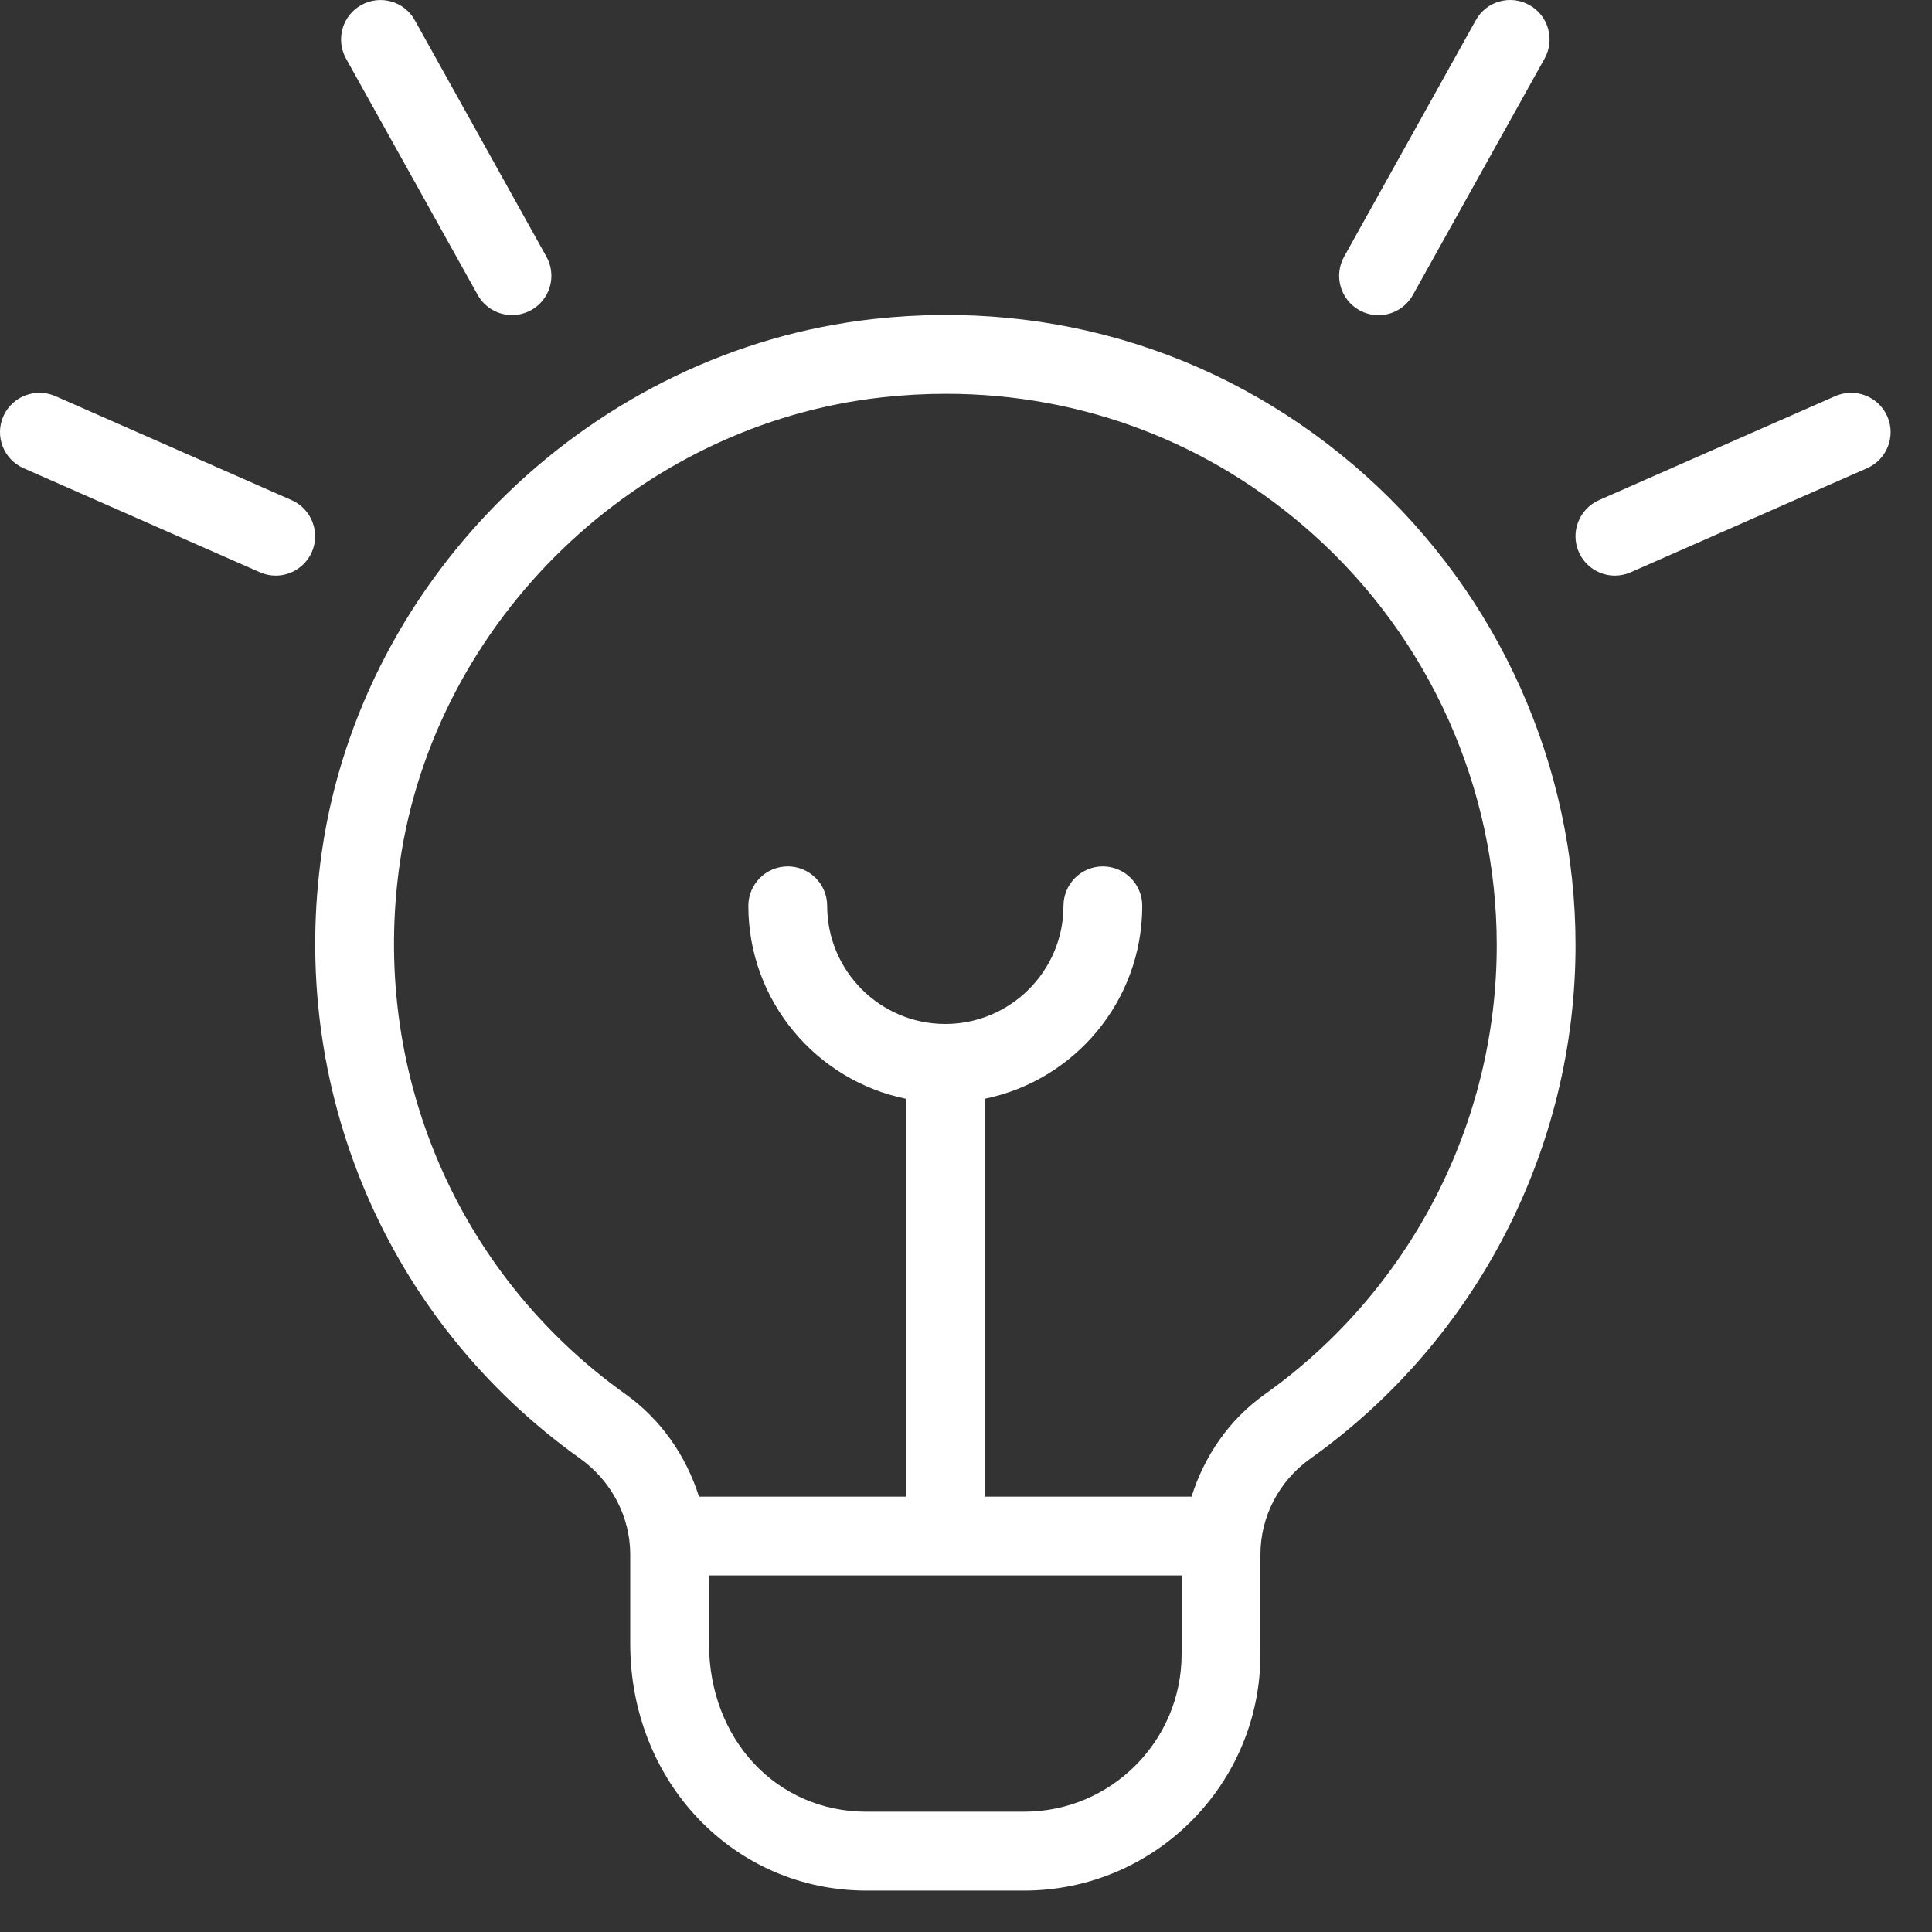 <?xml version="1.0" encoding="UTF-8"?> <svg xmlns="http://www.w3.org/2000/svg" width="35" height="35" viewBox="0 0 35 35" fill="none"><rect x="0" y="0" width="35" height="35" fill="#333333" stroke="none"/><g clip-path="url(#clip0_2460_35)"><path d="M24.351 4.648L26.735 0.367C26.925 0.021 27.362 -0.102 27.706 0.091C28.049 0.282 28.174 0.716 27.981 1.062L25.596 5.343C25.466 5.577 25.222 5.71 24.973 5.71C24.854 5.71 24.736 5.68 24.626 5.62C24.282 5.428 24.158 4.993 24.351 4.648ZM34.19 7.542C34.03 7.181 33.611 7.02 33.25 7.175L28.968 9.06C28.608 9.219 28.443 9.641 28.602 10.001C28.72 10.269 28.981 10.428 29.255 10.428C29.351 10.428 29.45 10.408 29.542 10.367L33.824 8.482C34.184 8.324 34.349 7.902 34.19 7.542ZM8.653 5.341C8.782 5.575 9.026 5.708 9.276 5.708C9.395 5.708 9.513 5.678 9.623 5.618C9.967 5.427 10.091 4.993 9.898 4.648L7.515 0.367C7.324 0.021 6.889 -0.1 6.545 0.091C6.201 0.282 6.077 0.716 6.269 1.062L8.654 5.343L8.653 5.341ZM5.282 9.06L1.001 7.175C0.642 7.021 0.22 7.179 0.06 7.542C-0.098 7.902 0.066 8.324 0.427 8.482L4.708 10.367C4.801 10.408 4.899 10.428 4.995 10.428C5.269 10.428 5.53 10.269 5.649 10.001C5.807 9.641 5.643 9.219 5.282 9.06ZM28.542 17.123C28.542 20.809 26.745 24.287 23.735 26.427C23.17 26.829 22.834 27.477 22.834 28.16V29.968C22.834 32.329 20.913 34.25 18.552 34.25H15.698C13.296 34.25 11.417 32.285 11.417 29.774V28.159C11.417 27.477 11.076 26.826 10.504 26.419C6.999 23.919 5.209 19.703 5.833 15.415C6.565 10.39 10.766 6.339 15.826 5.779C19.119 5.414 22.287 6.422 24.739 8.615C27.155 10.78 28.542 13.88 28.542 17.123ZM21.406 29.967V28.54H12.844V29.773C12.844 31.511 14.07 32.821 15.698 32.821H18.552C20.126 32.821 21.406 31.541 21.406 29.967ZM27.115 17.123C27.115 14.286 25.902 11.572 23.787 9.678C21.93 8.017 19.604 7.134 17.139 7.134C16.757 7.134 16.372 7.155 15.982 7.198C11.558 7.686 7.883 11.228 7.245 15.621C6.699 19.377 8.264 23.07 11.331 25.256C11.979 25.719 12.431 26.379 12.663 27.113H16.412V19.905C14.785 19.574 13.557 18.132 13.557 16.41C13.557 16.016 13.877 15.696 14.271 15.696C14.665 15.696 14.985 16.016 14.985 16.41C14.985 17.59 15.945 18.55 17.125 18.55C18.305 18.55 19.266 17.59 19.266 16.41C19.266 16.016 19.585 15.696 19.979 15.696C20.373 15.696 20.693 16.016 20.693 16.41C20.693 18.134 19.466 19.574 17.839 19.905V27.113H21.586C21.816 26.381 22.264 25.721 22.908 25.263C25.544 23.391 27.115 20.349 27.115 17.123Z" fill="white"></path></g><defs><clipPath id="clip0_2460_35"><rect width="34.25" height="34.25" fill="white"></rect></clipPath></defs></svg> 